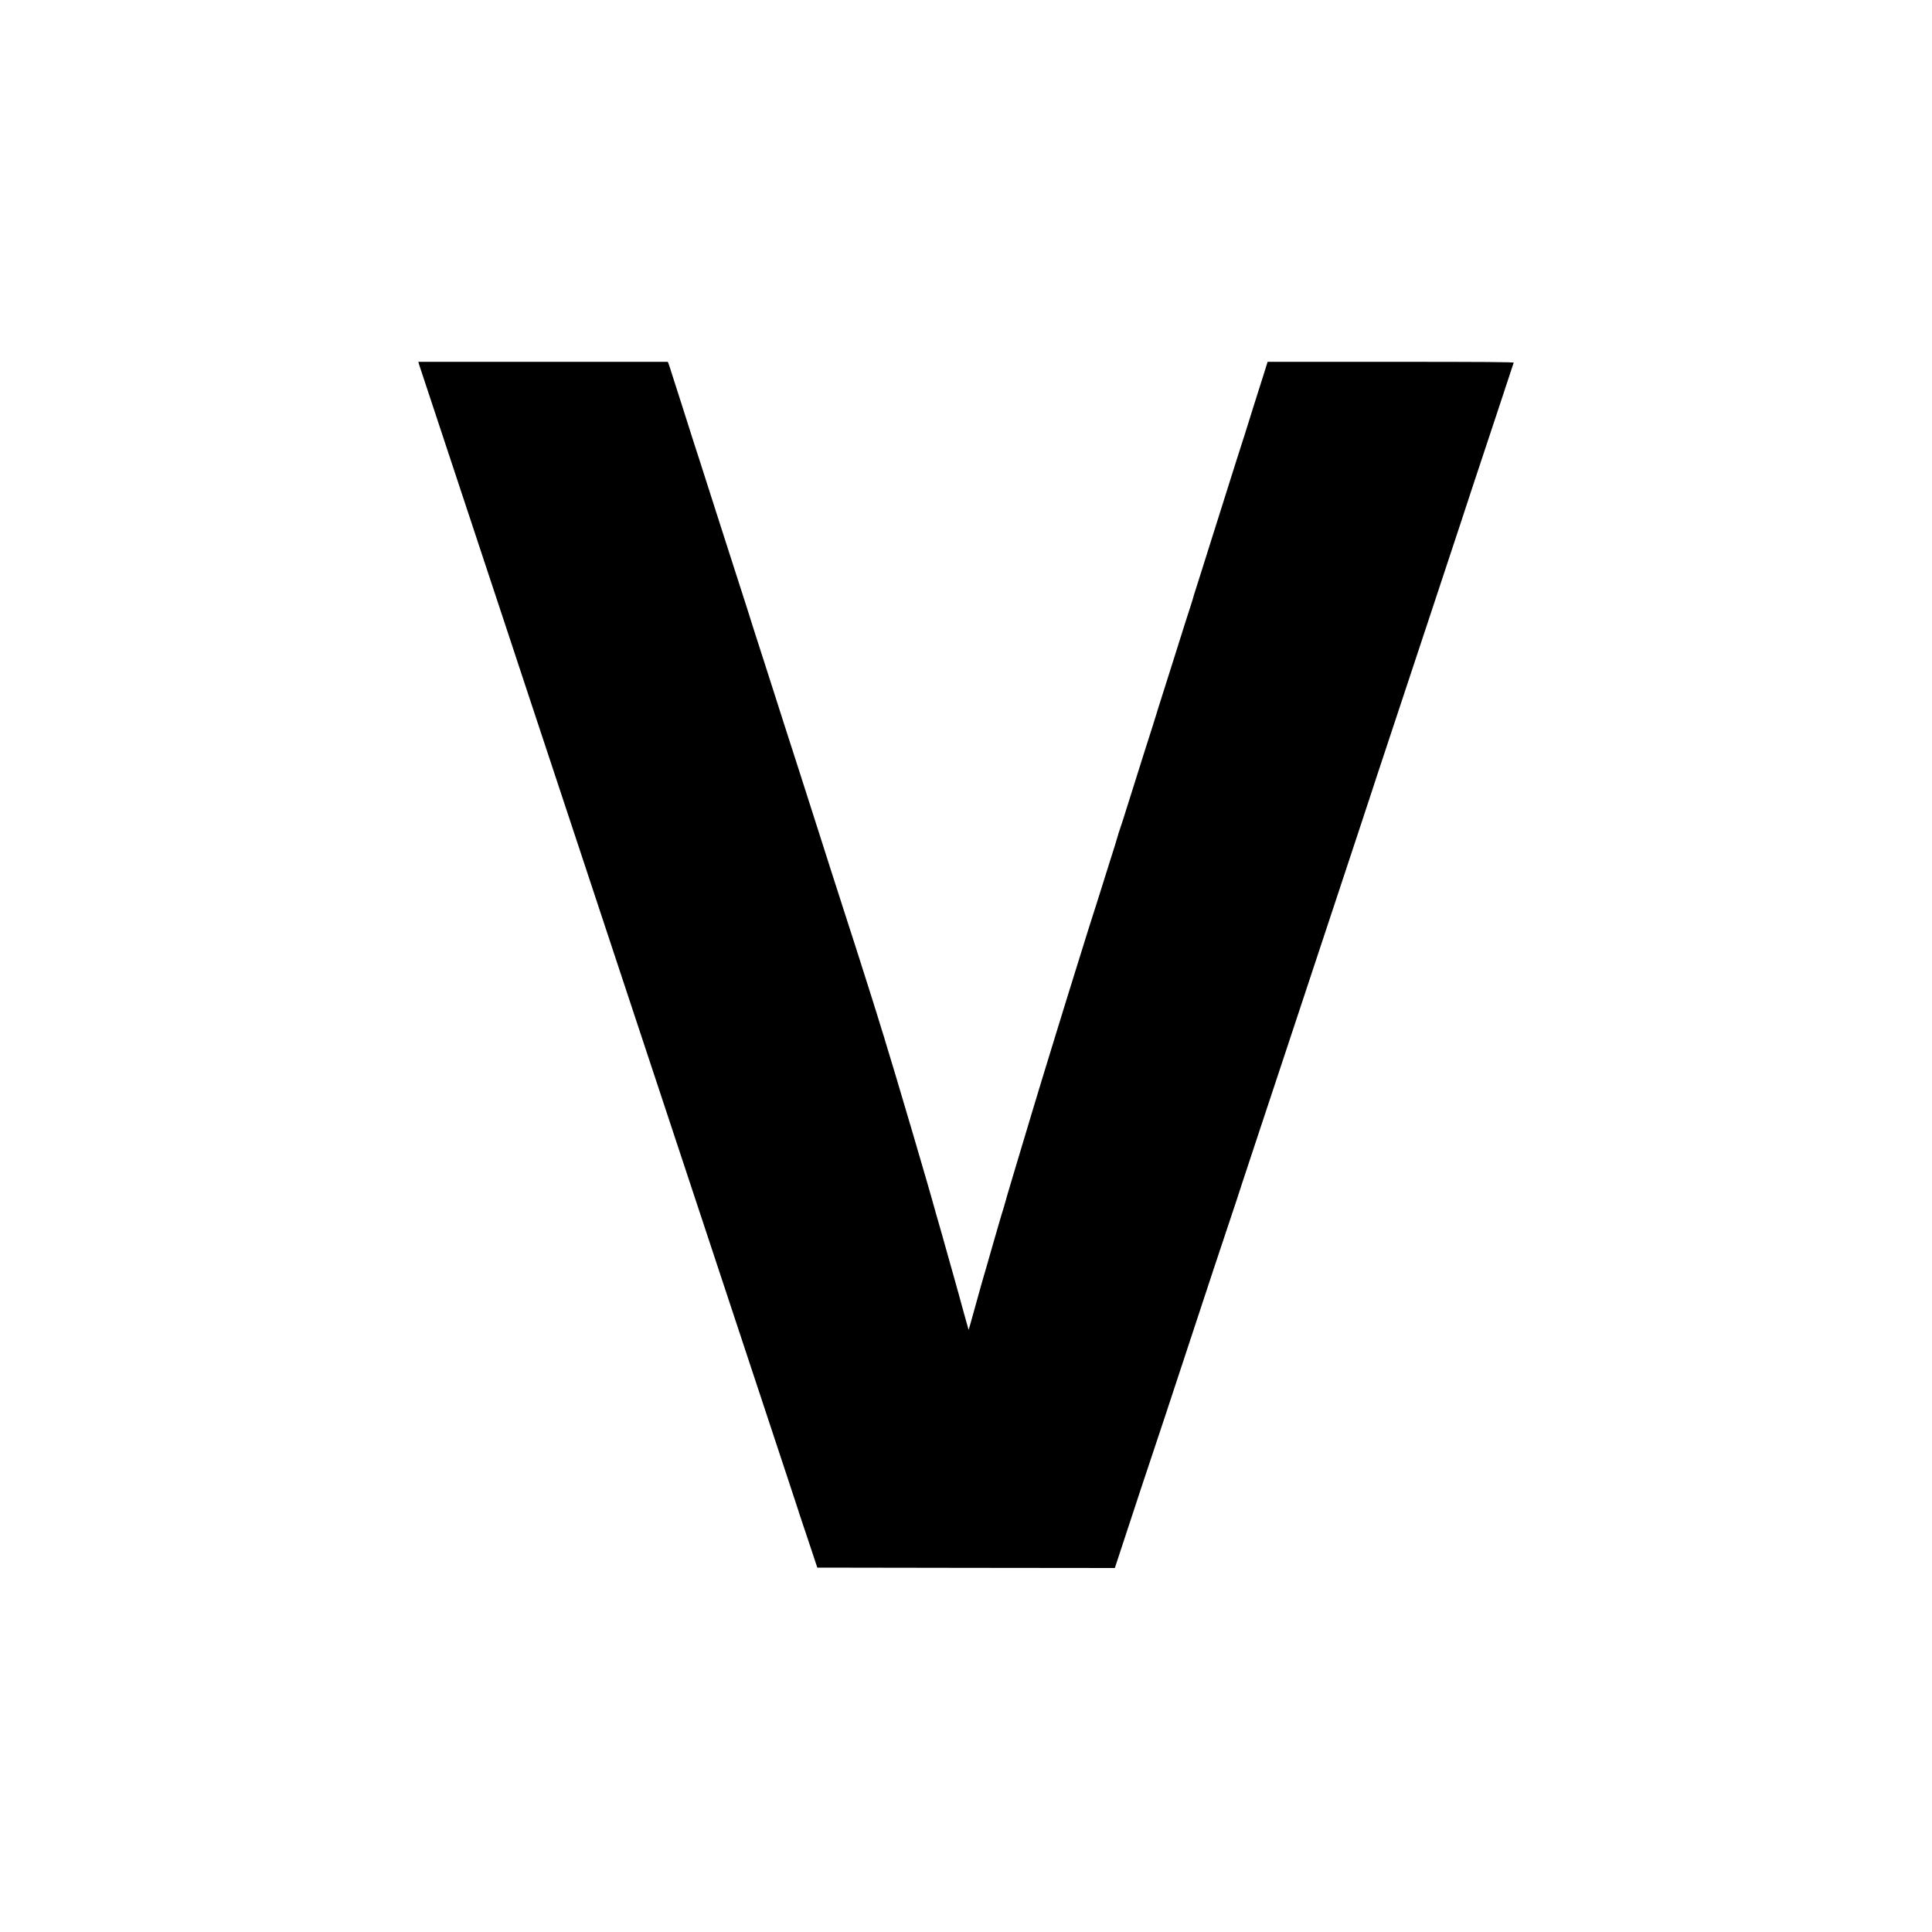 <?xml version="1.0" standalone="no"?>
<!DOCTYPE svg PUBLIC "-//W3C//DTD SVG 20010904//EN"
 "http://www.w3.org/TR/2001/REC-SVG-20010904/DTD/svg10.dtd">
<svg version="1.0" xmlns="http://www.w3.org/2000/svg"
 width="2500pt" height="2500pt" viewBox="0 0 2500 2500"
 preserveAspectRatio="xMidYMid meet">
<g transform="translate(0,2500) scale(0.1,-0.1)"
fill="#000000" stroke="none">
<path d="M5425 20277 c8 -23 57 -172 110 -332 85 -257 472 -1427 1003 -3030
96 -291 252 -764 347 -1050 95 -286 329 -992 520 -1570 191 -577 391 -1183
445 -1345 54 -162 263 -794 465 -1405 202 -610 425 -1283 495 -1495 70 -212
284 -857 475 -1435 467 -1413 747 -2257 910 -2750 75 -225 138 -417 140 -425
2 -8 4 -15 4 -15 1 0 54 -160 119 -355 l118 -355 1925 -3 1925 -2 208 632
c114 348 212 642 216 653 8 18 307 921 855 2585 119 360 225 678 235 705 10
28 39 115 65 195 26 80 49 152 52 160 3 8 7 20 8 25 2 6 101 305 220 665 120
360 261 788 315 950 385 1165 811 2451 967 2920 101 305 186 562 188 570 2 8
93 285 203 615 110 330 353 1066 542 1635 188 569 369 1116 402 1215 33 99 62
187 64 195 2 8 48 148 102 310 54 162 193 579 307 925 115 347 210 635 212
642 3 8 -389 11 -1590 11 l-1594 0 -62 -197 c-77 -242 -156 -492 -227 -721
-31 -96 -59 -186 -64 -200 -5 -14 -34 -104 -64 -200 -80 -254 -302 -960 -336
-1065 -15 -49 -54 -171 -85 -270 -31 -99 -72 -229 -92 -290 -19 -60 -37 -117
-38 -125 -2 -8 -15 -49 -28 -90 -26 -78 -83 -256 -226 -712 -57 -182 -153
-485 -188 -593 -19 -60 -36 -114 -37 -120 -2 -9 -50 -162 -146 -460 -21 -66
-59 -187 -85 -270 -25 -82 -50 -161 -55 -175 -5 -14 -32 -99 -60 -190 -71
-227 -110 -348 -127 -395 -8 -22 -15 -42 -14 -45 0 -5 -83 -274 -99 -320 -8
-23 -45 -140 -176 -560 -31 -96 -59 -186 -64 -200 -5 -14 -34 -106 -65 -205
-31 -99 -74 -236 -95 -305 -163 -520 -535 -1731 -610 -1985 -24 -82 -105 -352
-135 -450 -14 -44 -45 -147 -69 -230 -24 -82 -65 -220 -91 -305 -26 -85 -48
-163 -50 -173 -2 -10 -15 -55 -29 -100 -14 -45 -38 -122 -52 -172 -14 -49 -55
-191 -91 -315 -36 -124 -73 -254 -83 -290 -10 -36 -26 -90 -35 -120 -9 -30
-22 -77 -30 -105 -7 -27 -34 -124 -60 -215 -26 -91 -48 -172 -50 -180 -2 -8
-14 -52 -27 -97 l-24 -82 -12 42 c-6 23 -28 99 -47 168 -20 69 -37 135 -40
145 -2 10 -18 69 -35 129 -17 61 -32 115 -34 120 -1 6 -8 30 -15 55 -6 25 -26
92 -42 149 -17 58 -32 112 -34 120 -2 9 -38 138 -80 286 -43 149 -81 284 -86
300 -4 17 -26 95 -49 175 -23 80 -45 159 -50 175 -39 140 -364 1243 -430 1460
-12 39 -34 113 -50 165 -16 52 -38 127 -50 165 -12 39 -25 84 -30 100 -4 17
-15 50 -23 75 -8 25 -20 61 -25 80 -24 84 -242 774 -323 1025 -11 33 -58 179
-105 325 -159 494 -172 535 -214 665 -44 136 -91 285 -158 495 -209 653 -350
1095 -372 1160 -10 30 -51 156 -90 280 -40 124 -94 293 -120 375 -27 83 -83
258 -125 390 -42 132 -101 317 -132 410 -30 94 -56 175 -57 180 -1 6 -16 53
-33 105 -35 107 -87 269 -193 600 -39 124 -80 250 -90 280 -10 30 -51 156 -90
280 -39 124 -75 236 -80 250 -5 14 -41 126 -80 250 -39 124 -75 236 -80 250
-5 14 -45 138 -89 275 -44 138 -114 358 -156 490 -42 132 -95 296 -117 365
-21 69 -43 135 -48 146 l-9 22 -1614 0 -1614 0 12 -41z"/>
</g>
</svg>
